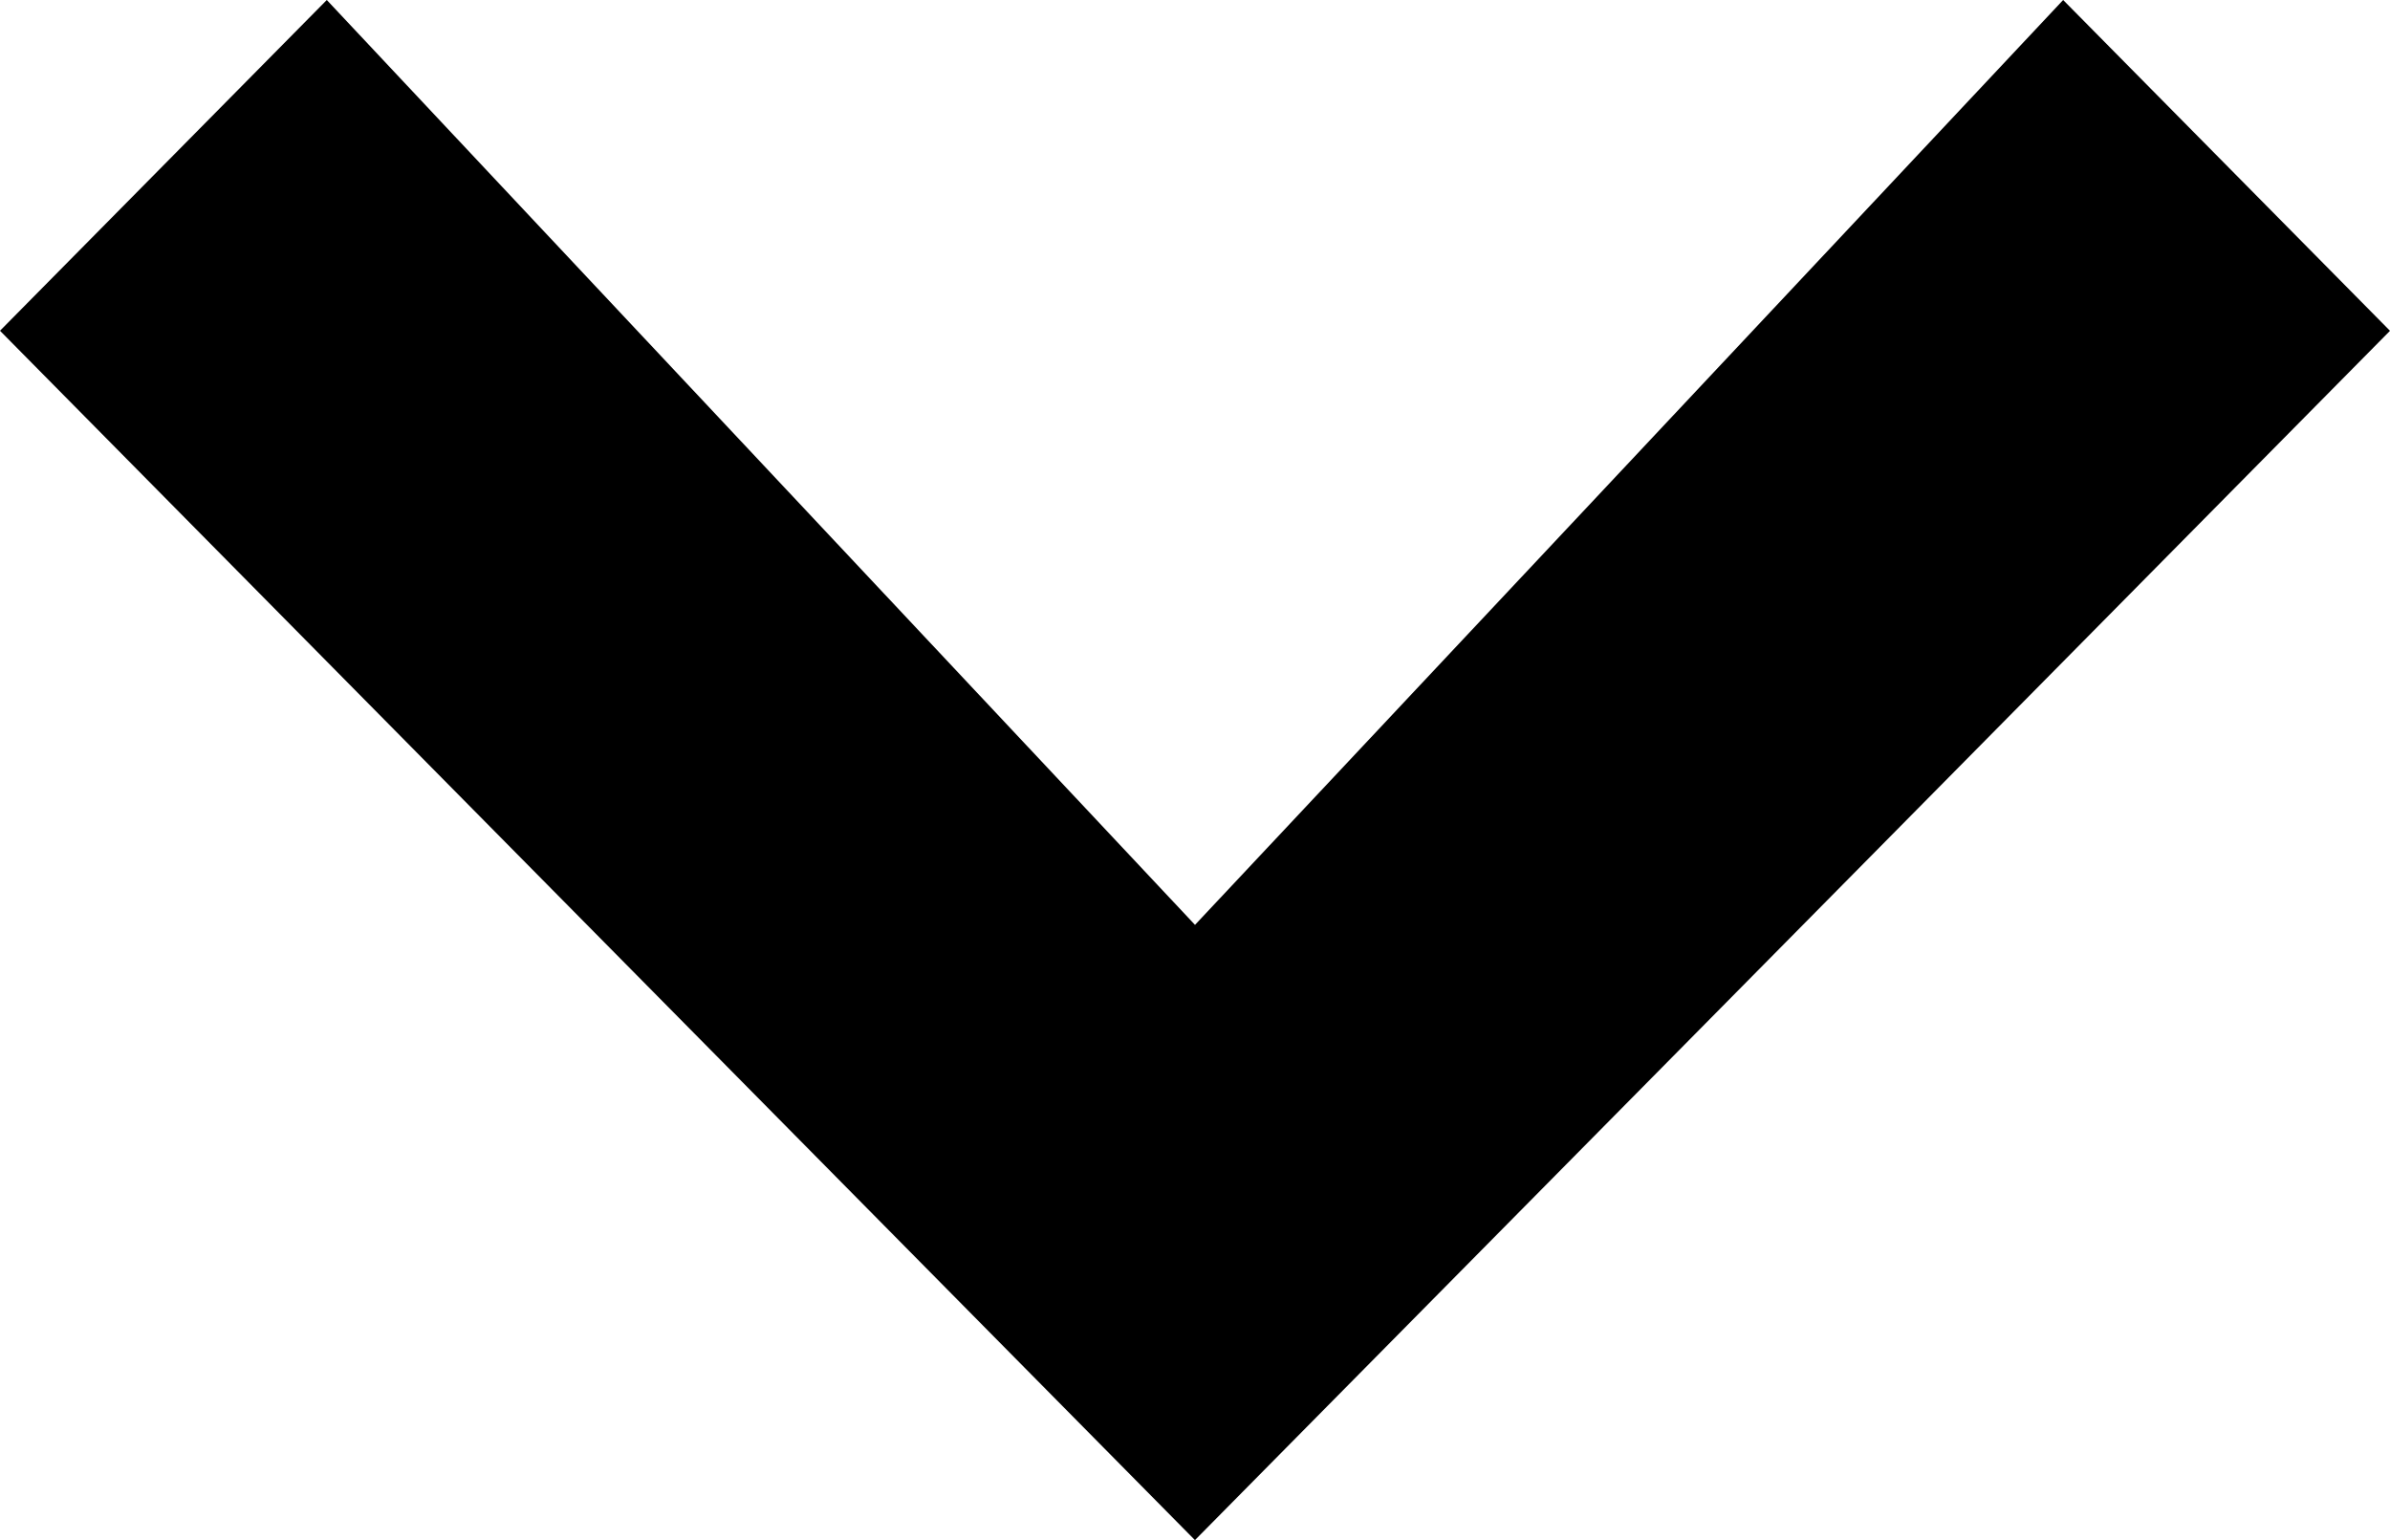 <?xml version="1.0" encoding="utf-8"?>
<!-- Generator: Adobe Illustrator 16.0.0, SVG Export Plug-In . SVG Version: 6.00 Build 0)  -->
<!DOCTYPE svg PUBLIC "-//W3C//DTD SVG 1.1//EN" "http://www.w3.org/Graphics/SVG/1.1/DTD/svg11.dtd">
<svg version="1.1" id="Layer_1" xmlns="http://www.w3.org/2000/svg" xmlns:xlink="http://www.w3.org/1999/xlink" x="0px" y="0px"
	 width="45px" height="29px" viewBox="0 0 45 29" enable-background="new 0 0 45 29" xml:space="preserve">
<polygon points="38.846,0 22.5,17.415 6.153,0 0,6.228 22.499,29 45,6.229 "/>
</svg>
